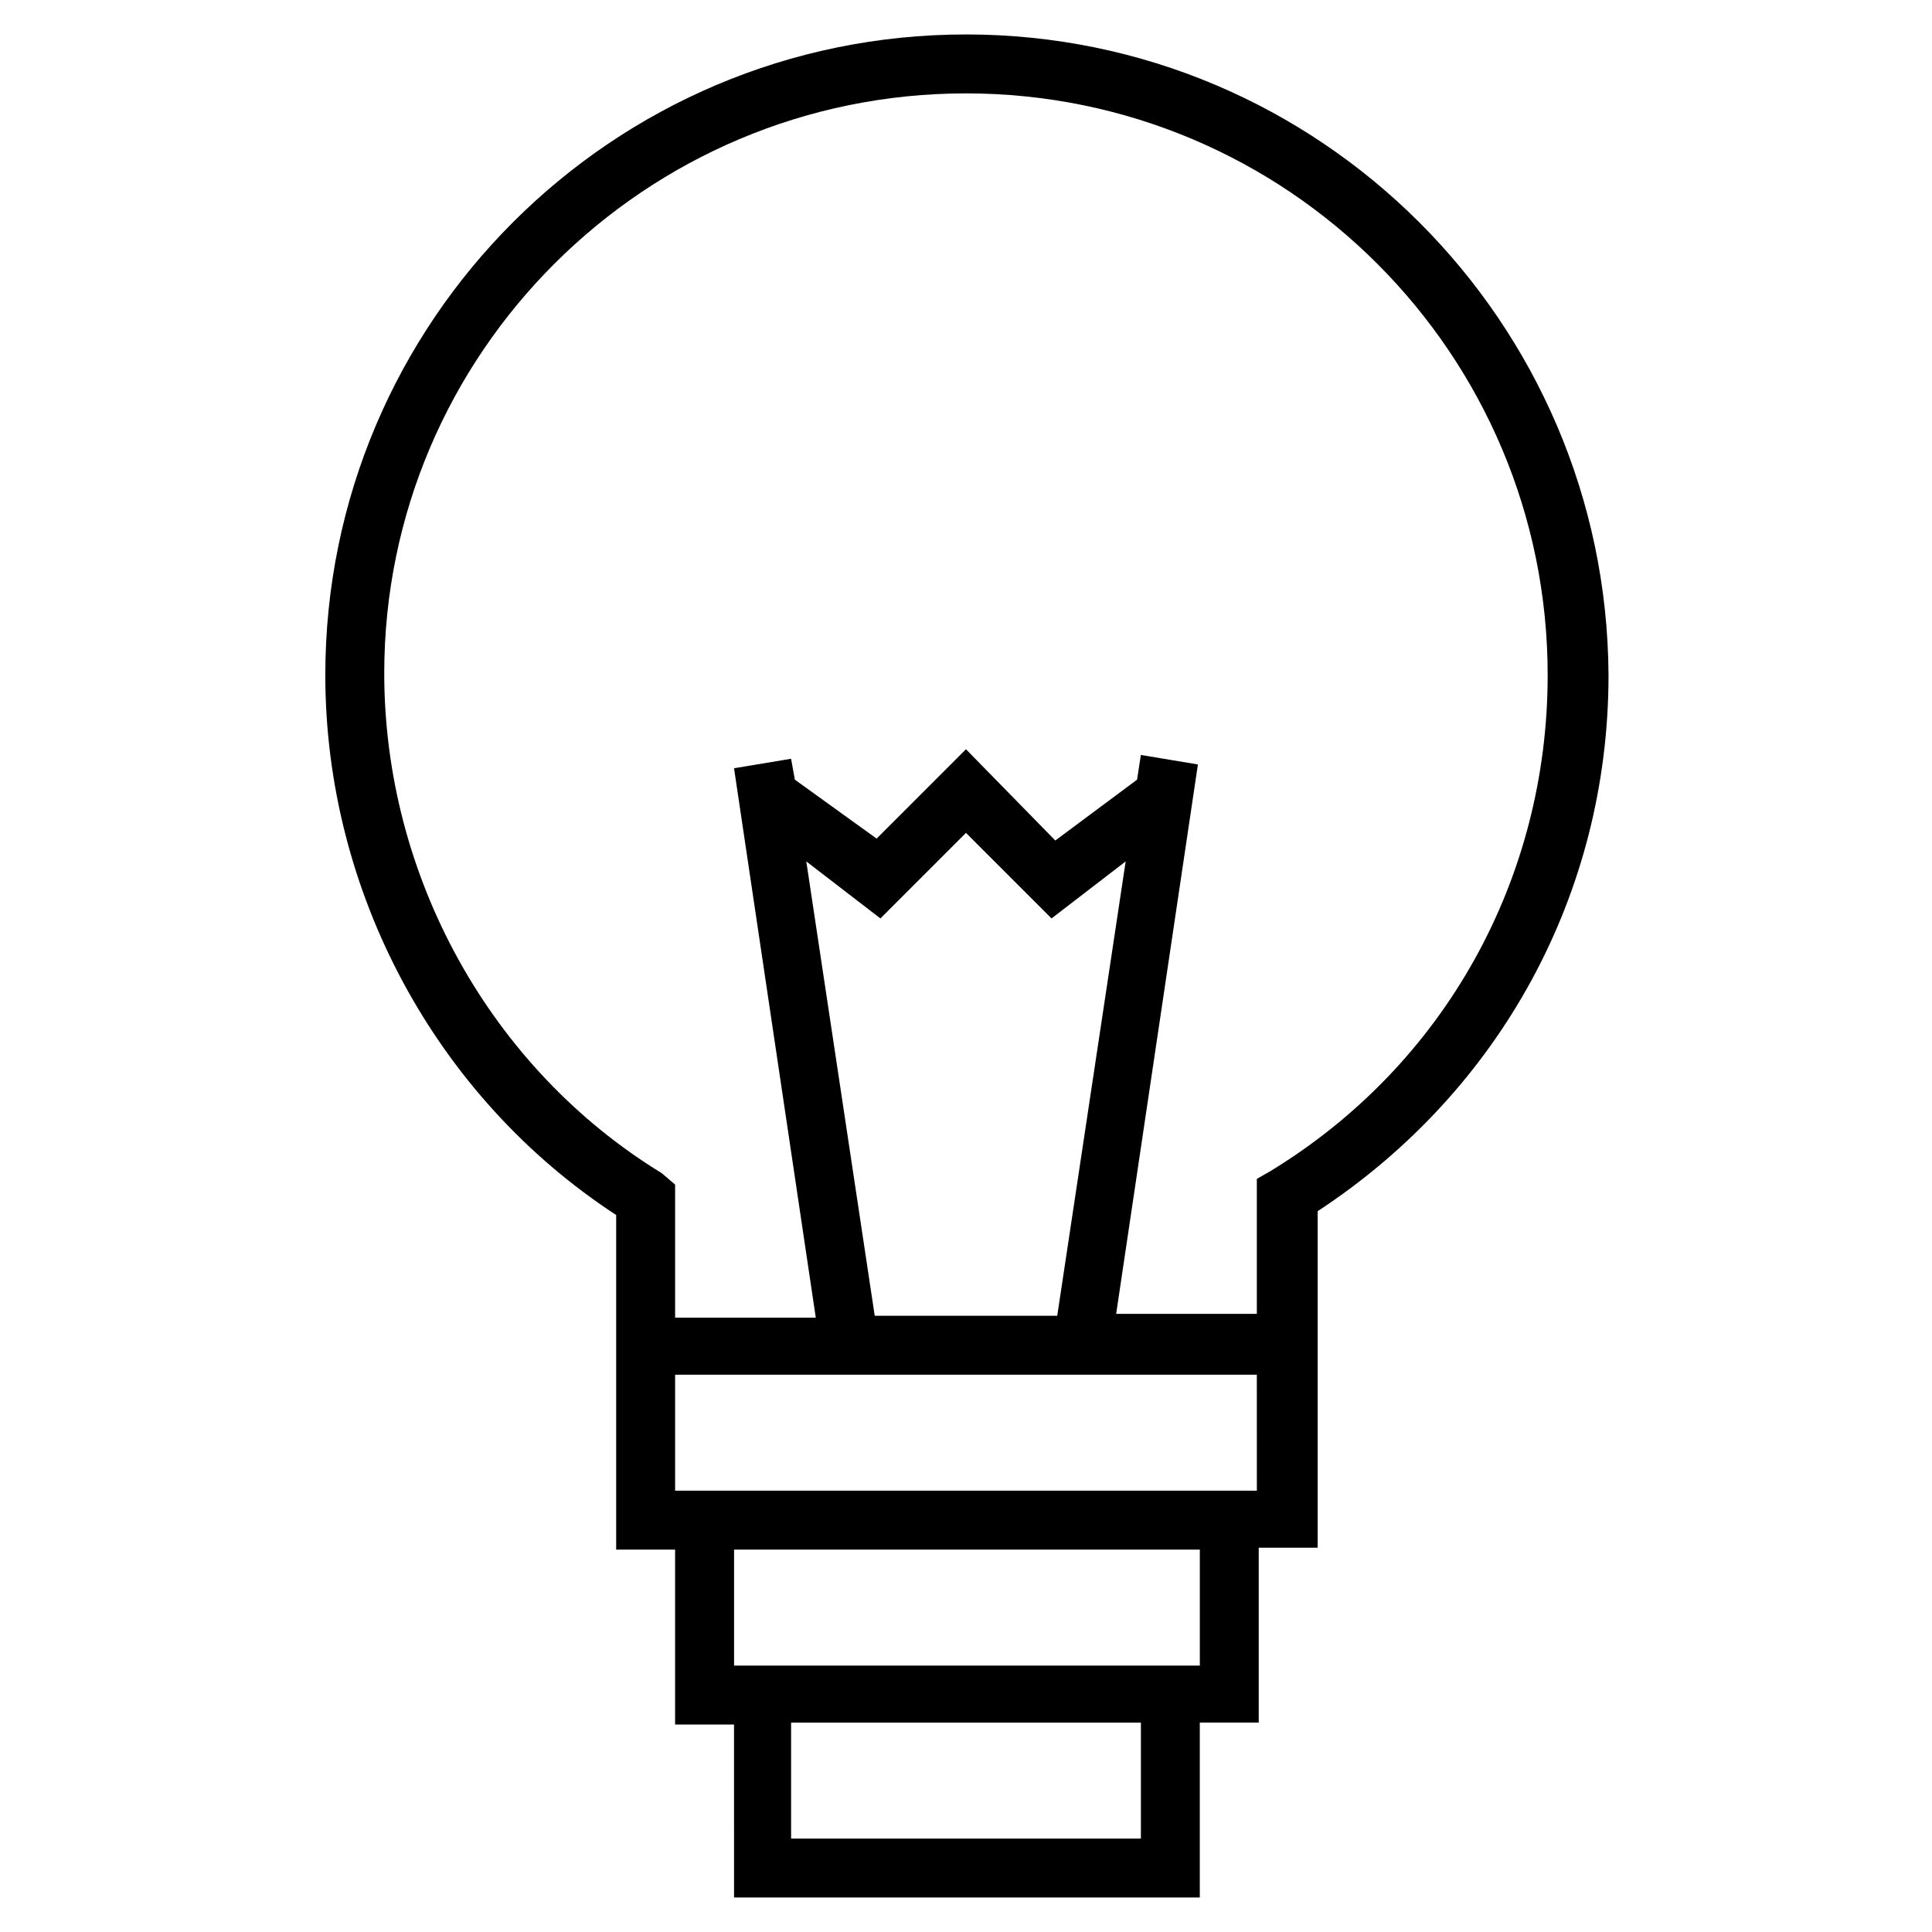 <?xml version="1.0" encoding="UTF-8"?>
<!-- Uploaded to: SVG Repo, www.svgrepo.com, Generator: SVG Repo Mixer Tools -->
<svg fill="#000000" width="800px" height="800px" version="1.1" viewBox="144 144 512 512" xmlns="http://www.w3.org/2000/svg">
 <path d="m400 153.13c-93.711 0-169.79 76.074-169.79 169.78 0 57.434 29.223 111.85 77.082 143.08v88.672h15.617v46.352h15.617l0.004 45.844h123.43v-46.352h15.617v-46.352h15.617v-89.176c48.367-31.738 77.082-84.137 77.082-142.07-0.504-93.703-76.578-169.78-170.29-169.78zm46.348 478.11h-92.699v-30.73h92.699zm15.621-45.844h-123.43v-30.73h123.43zm15.113-46.352h-154.17v-30.73h154.16zm-101.27-46.352-18.137-120.41 19.648 15.113 22.672-22.672 22.672 22.672 19.648-15.113-18.137 120.41zm104.79-38.289-3.527 2.016v35.77h-37.281l21.664-145.6-15.113-2.519-1.012 6.551-21.664 16.121-23.676-24.184-23.68 23.68-21.664-15.617-1.008-5.543-15.113 2.519 21.664 145.6h-37.281v-35.266l-3.527-3.023c-45.344-27.711-73.555-78.594-73.555-132.5-0.004-84.641 69.02-153.66 154.16-153.66s154.16 69.023 154.16 154.16c0 53.91-27.207 103.28-73.555 131.5z"/>
</svg>